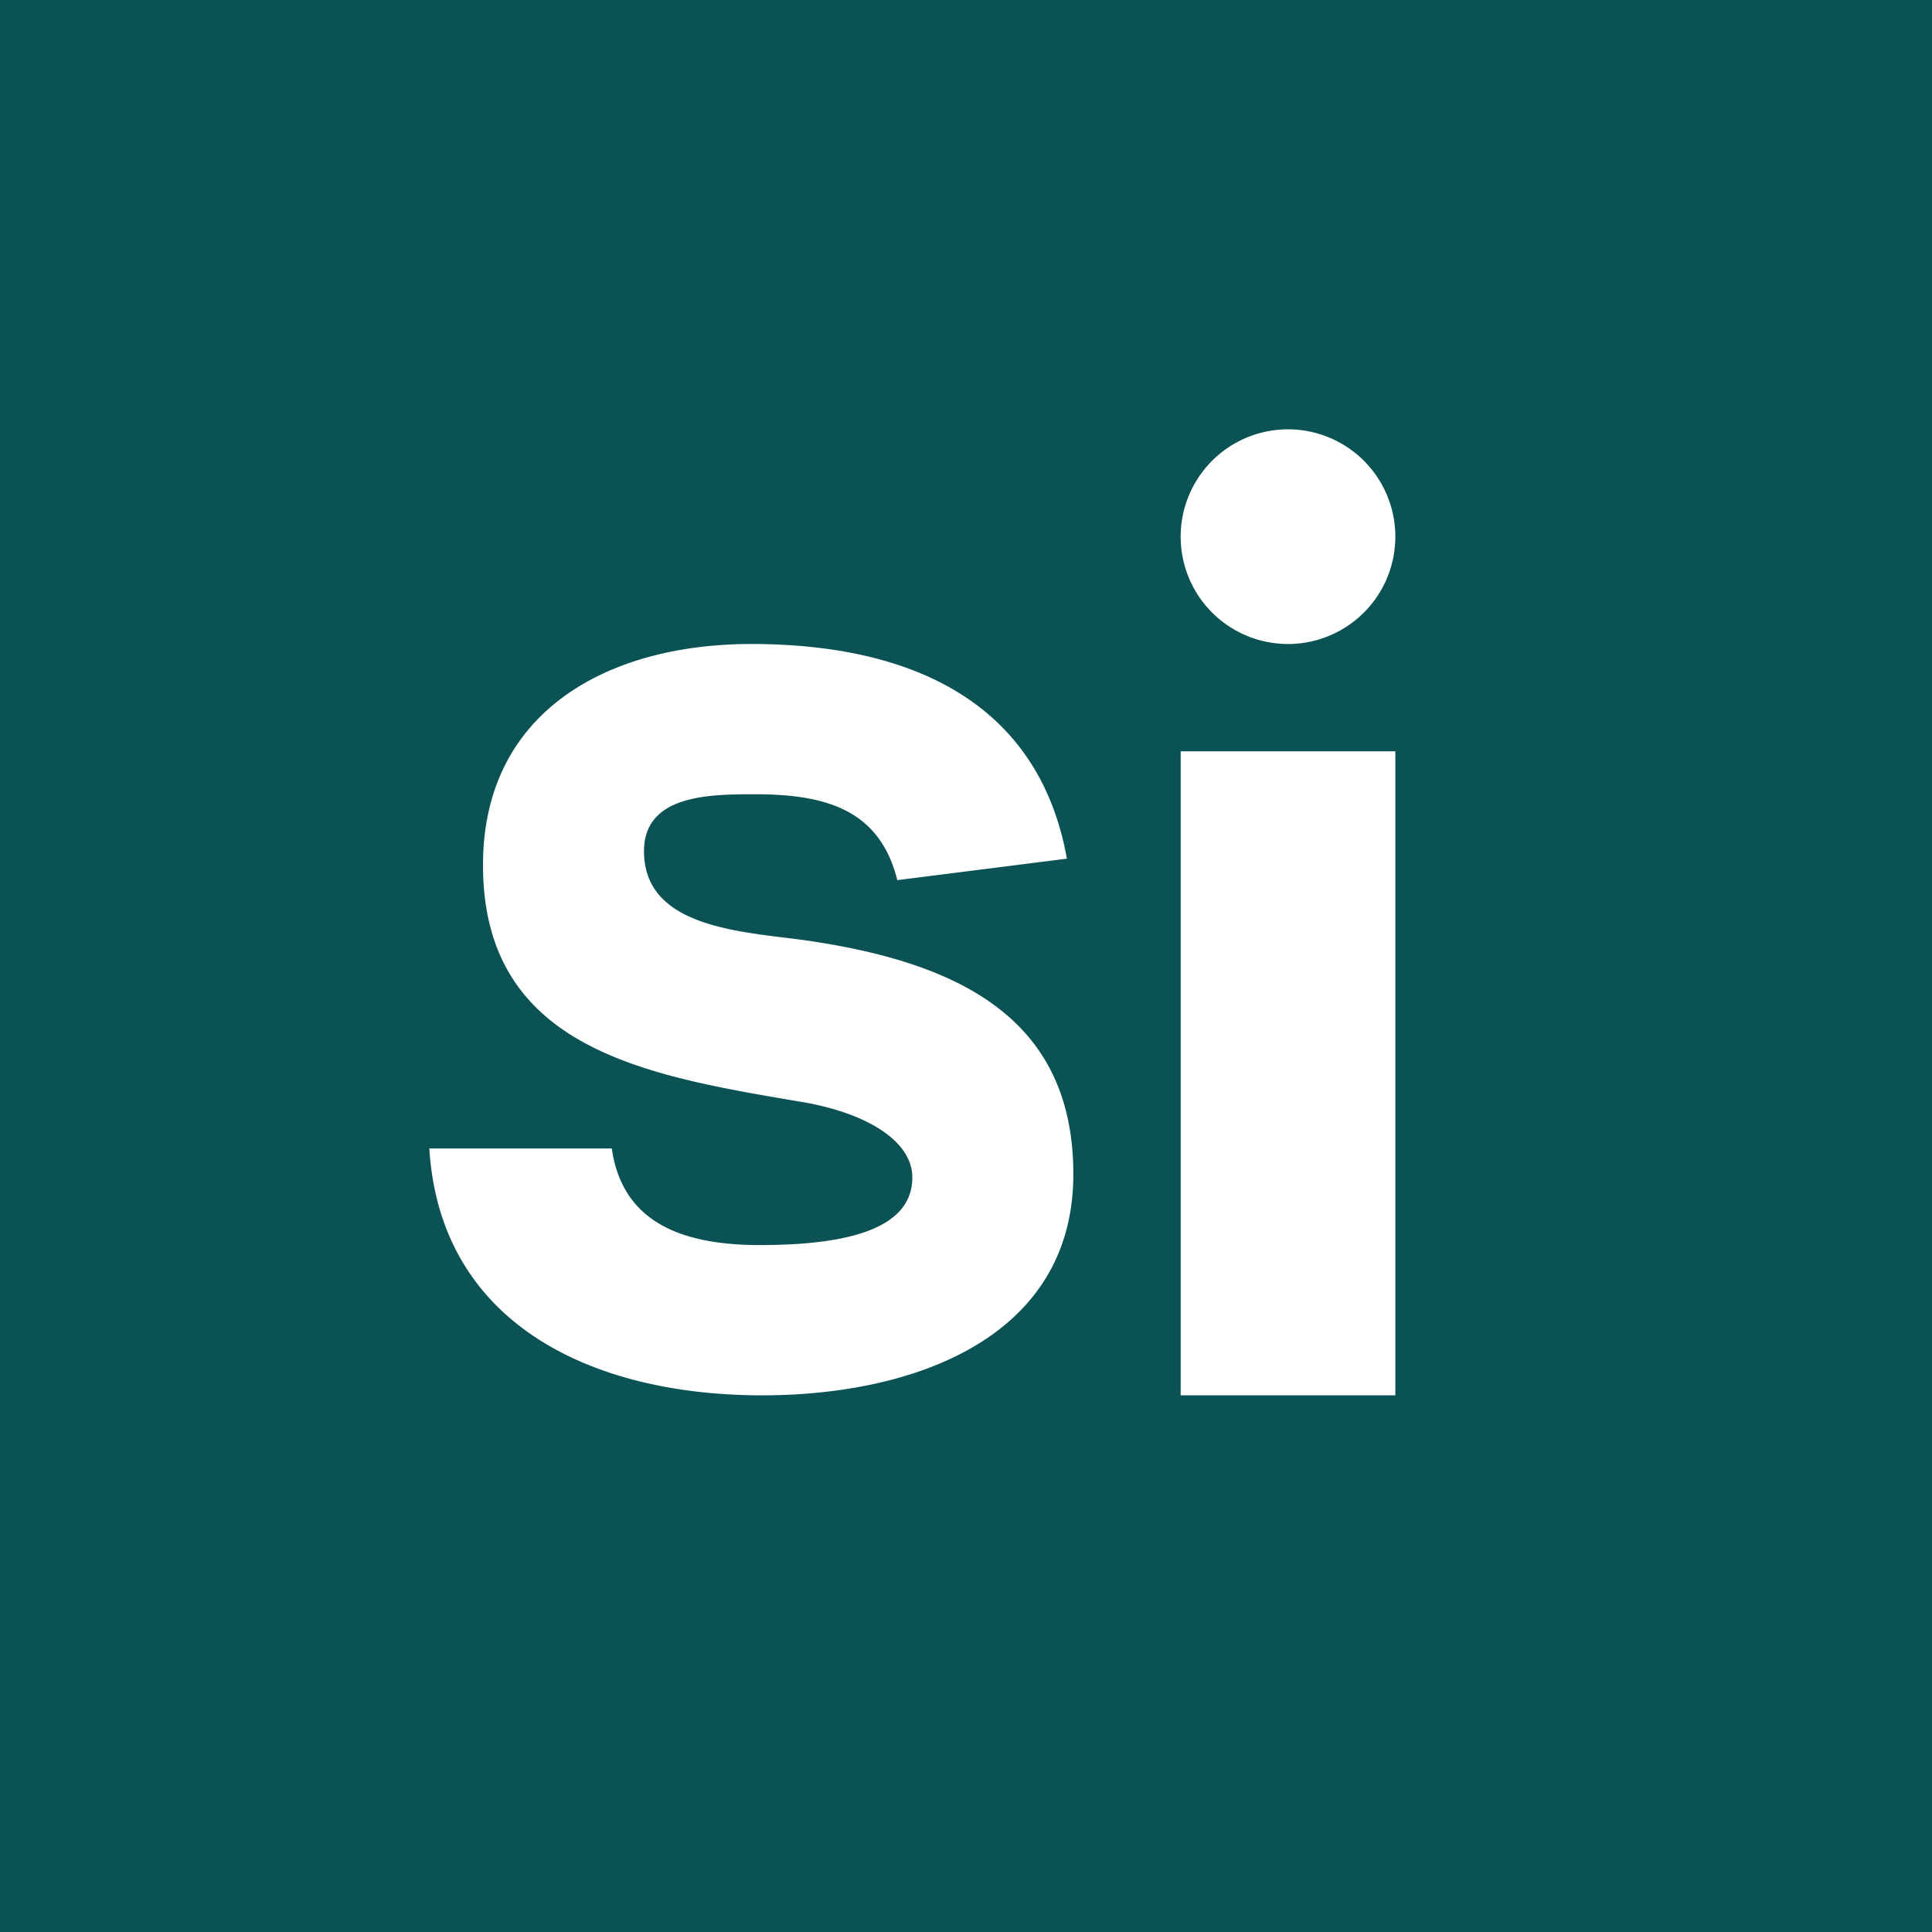<!-- by TradingView --><svg width="18" height="18" viewBox="0 0 18 18" xmlns="http://www.w3.org/2000/svg"><path fill="#0B5254" d="M0 0h18v18H0z"/><path d="M5.7 10.7c.1.7.67.9 1.38.9.84 0 1.42-.16 1.42-.63 0-.34-.43-.61-1.07-.71-1.41-.24-2.93-.49-2.93-2.2C4.5 6.63 5.66 6 7 6c1.5 0 2.68.55 2.94 2l-1.58.2c-.16-.64-.64-.8-1.32-.8-.42 0-1.04 0-1.04.53 0 .77 1.05.75 1.63.85C9.01 9 10 9.54 10 10.94 10 12.46 8.52 13 7.1 13c-1.59 0-3-.67-3.1-2.3h1.7ZM13 7h-2v6h2V7ZM12 6a1 1 0 1 0 0-2 1 1 0 0 0 0 2Z" fill="#fff"/></svg>